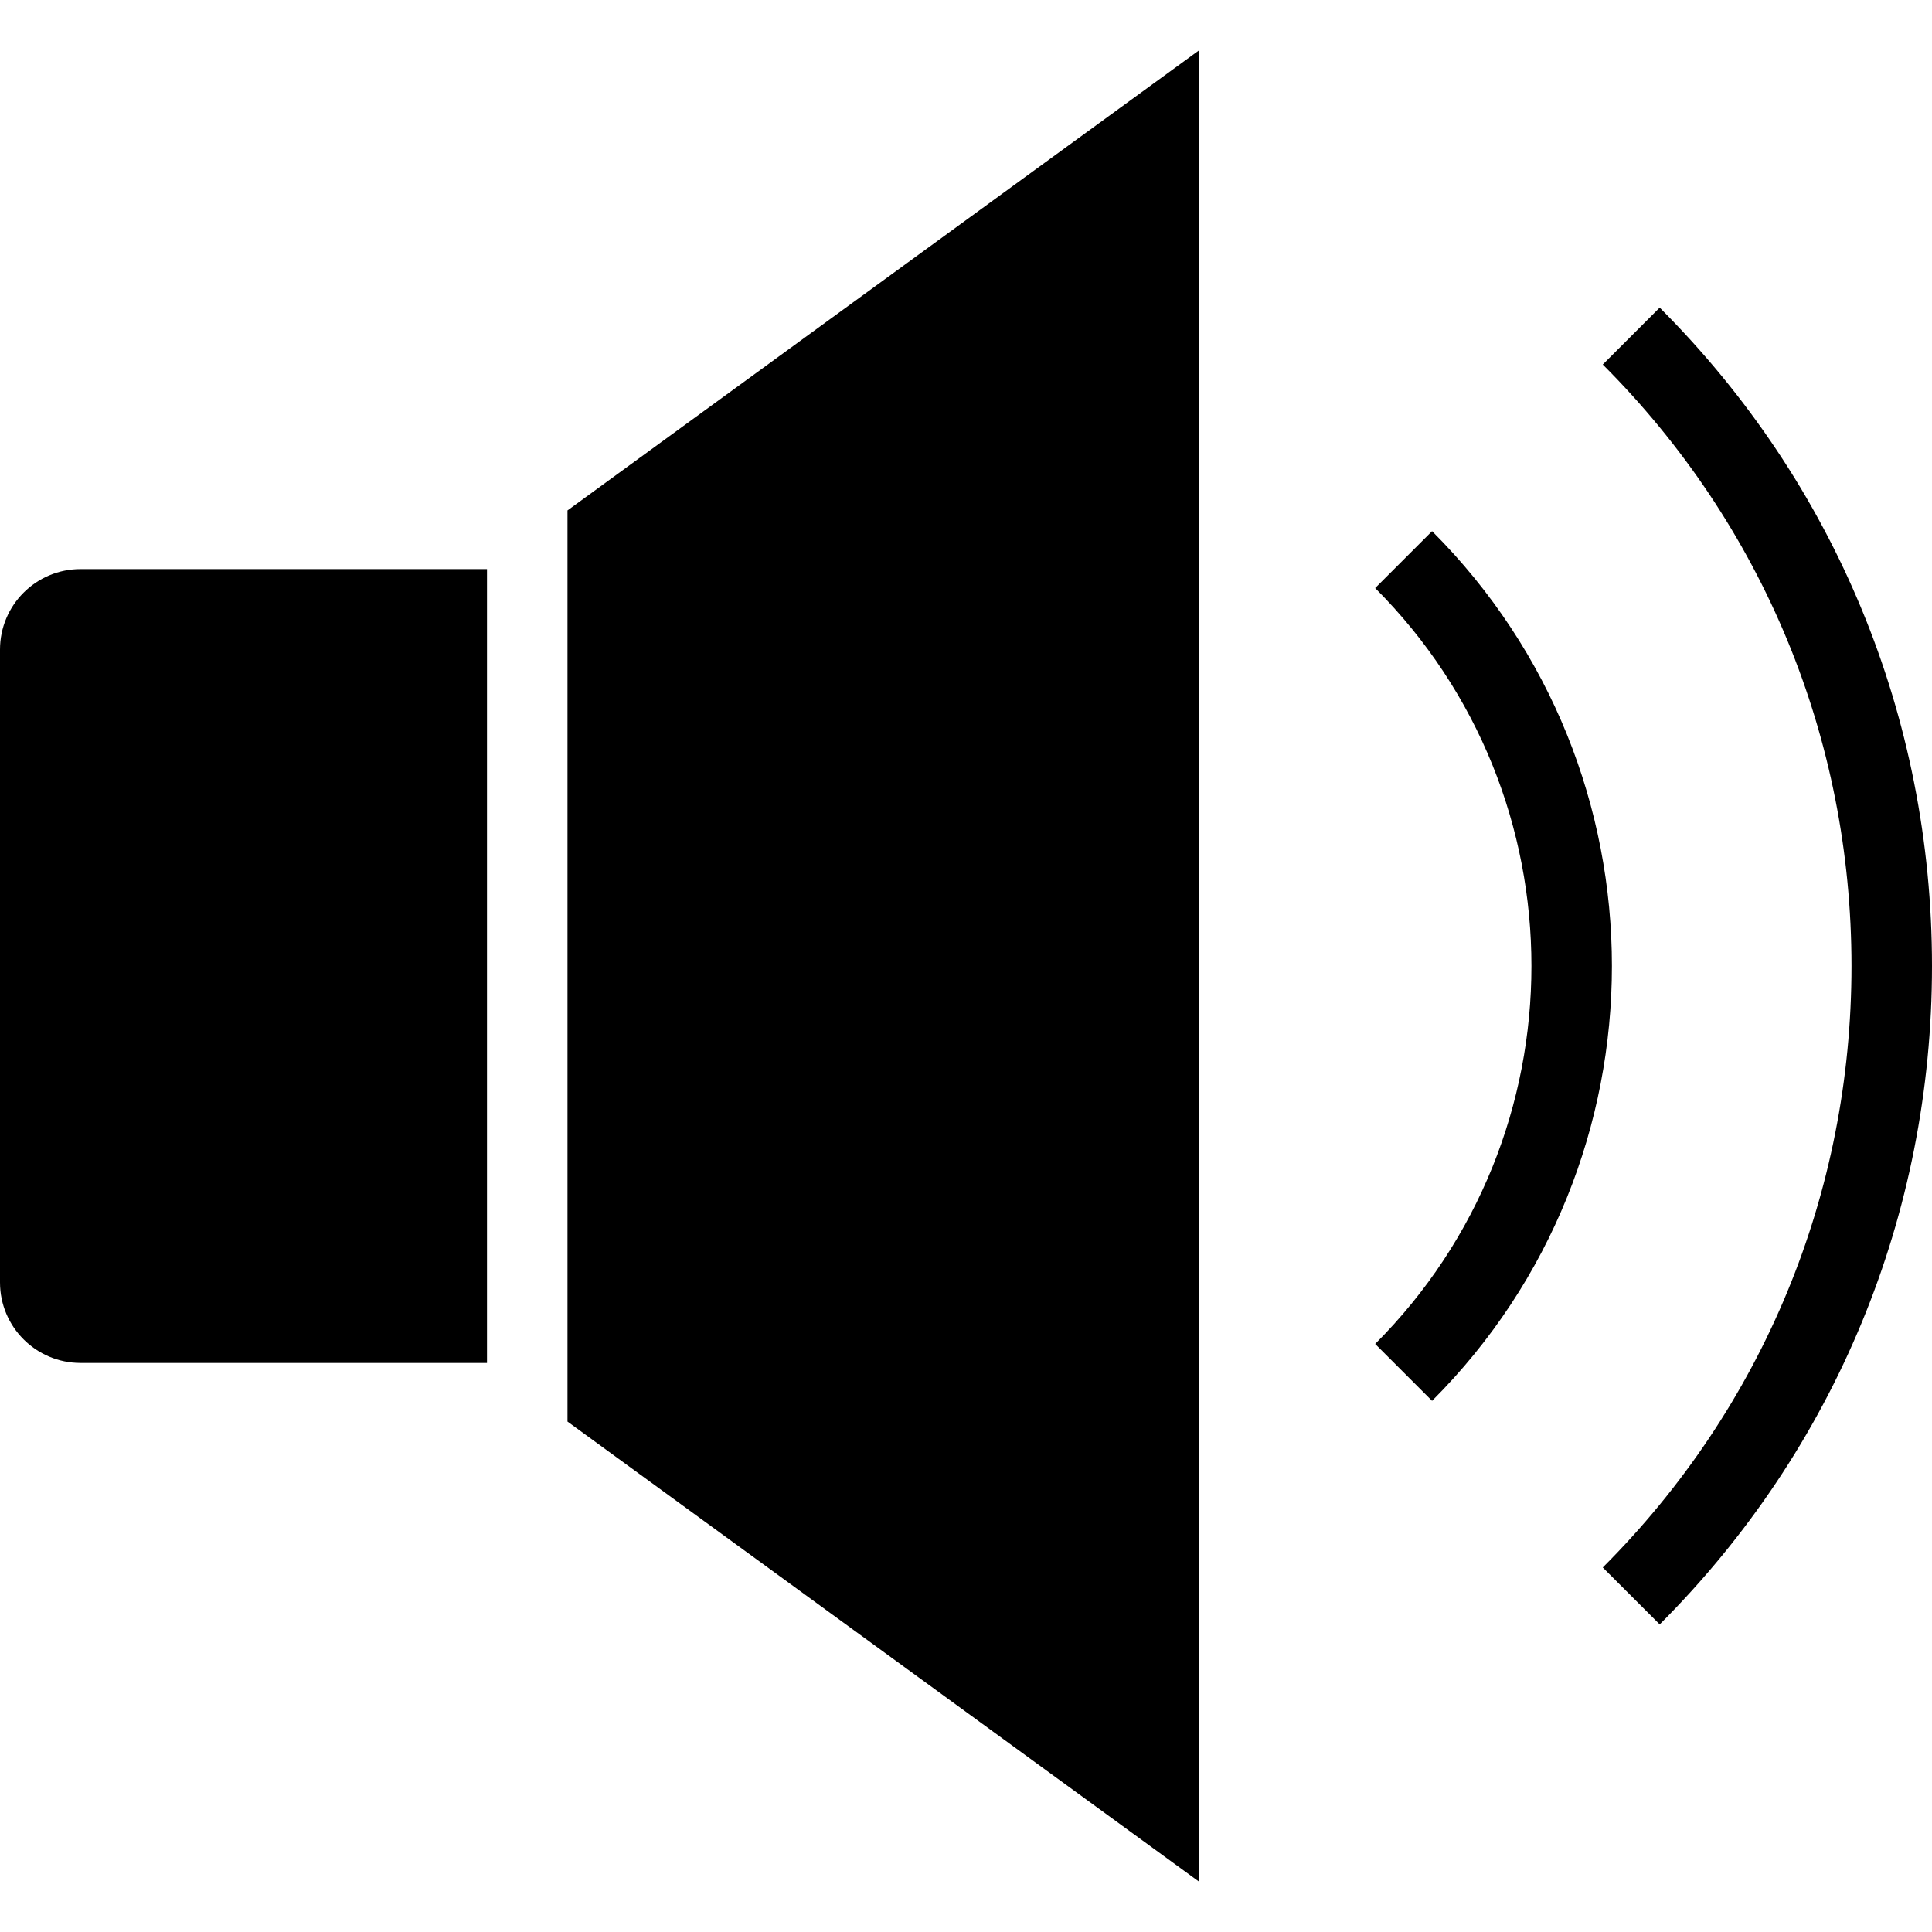 <?xml version="1.0" encoding="iso-8859-1"?>
<!-- Uploaded to: SVG Repo, www.svgrepo.com, Generator: SVG Repo Mixer Tools -->
<svg fill="#000000" height="800px" width="800px" version="1.1" id="Layer_1" xmlns="http://www.w3.org/2000/svg" xmlns:xlink="http://www.w3.org/1999/xlink" 
	 viewBox="0 0 472.614 472.614" xml:space="preserve">
<g>
	<g>
		<path d="M19.692,139.213C8.817,139.213,0,148.03,0,158.905v154.812c0,10.875,8.817,19.692,19.692,19.692h99.438V139.213H19.692z"
			/>
	</g>
</g>
<g>
	<g>
		<polygon points="138.822,124.864 138.822,347.75 293.396,460.359 293.396,12.256 		"/>
	</g>
</g>
<g>
	<g>
		<path d="M405.999,75.251l-13.922,13.922c39.235,39.241,60.845,91.49,60.845,147.135c0,55.645-21.61,107.894-60.845,147.134
			l13.922,13.923c42.957-42.952,66.615-100.154,66.615-161.057C472.614,175.404,448.956,118.203,405.999,75.251z"/>
	</g>
</g>
<g>
	<g>
		<path d="M350.321,129.934l-13.922,13.922c50.971,50.981,50.971,133.923,0,184.904l13.922,13.923
			C408.976,284.03,408.976,188.587,350.321,129.934z"/>
	</g>
</g>
</svg>